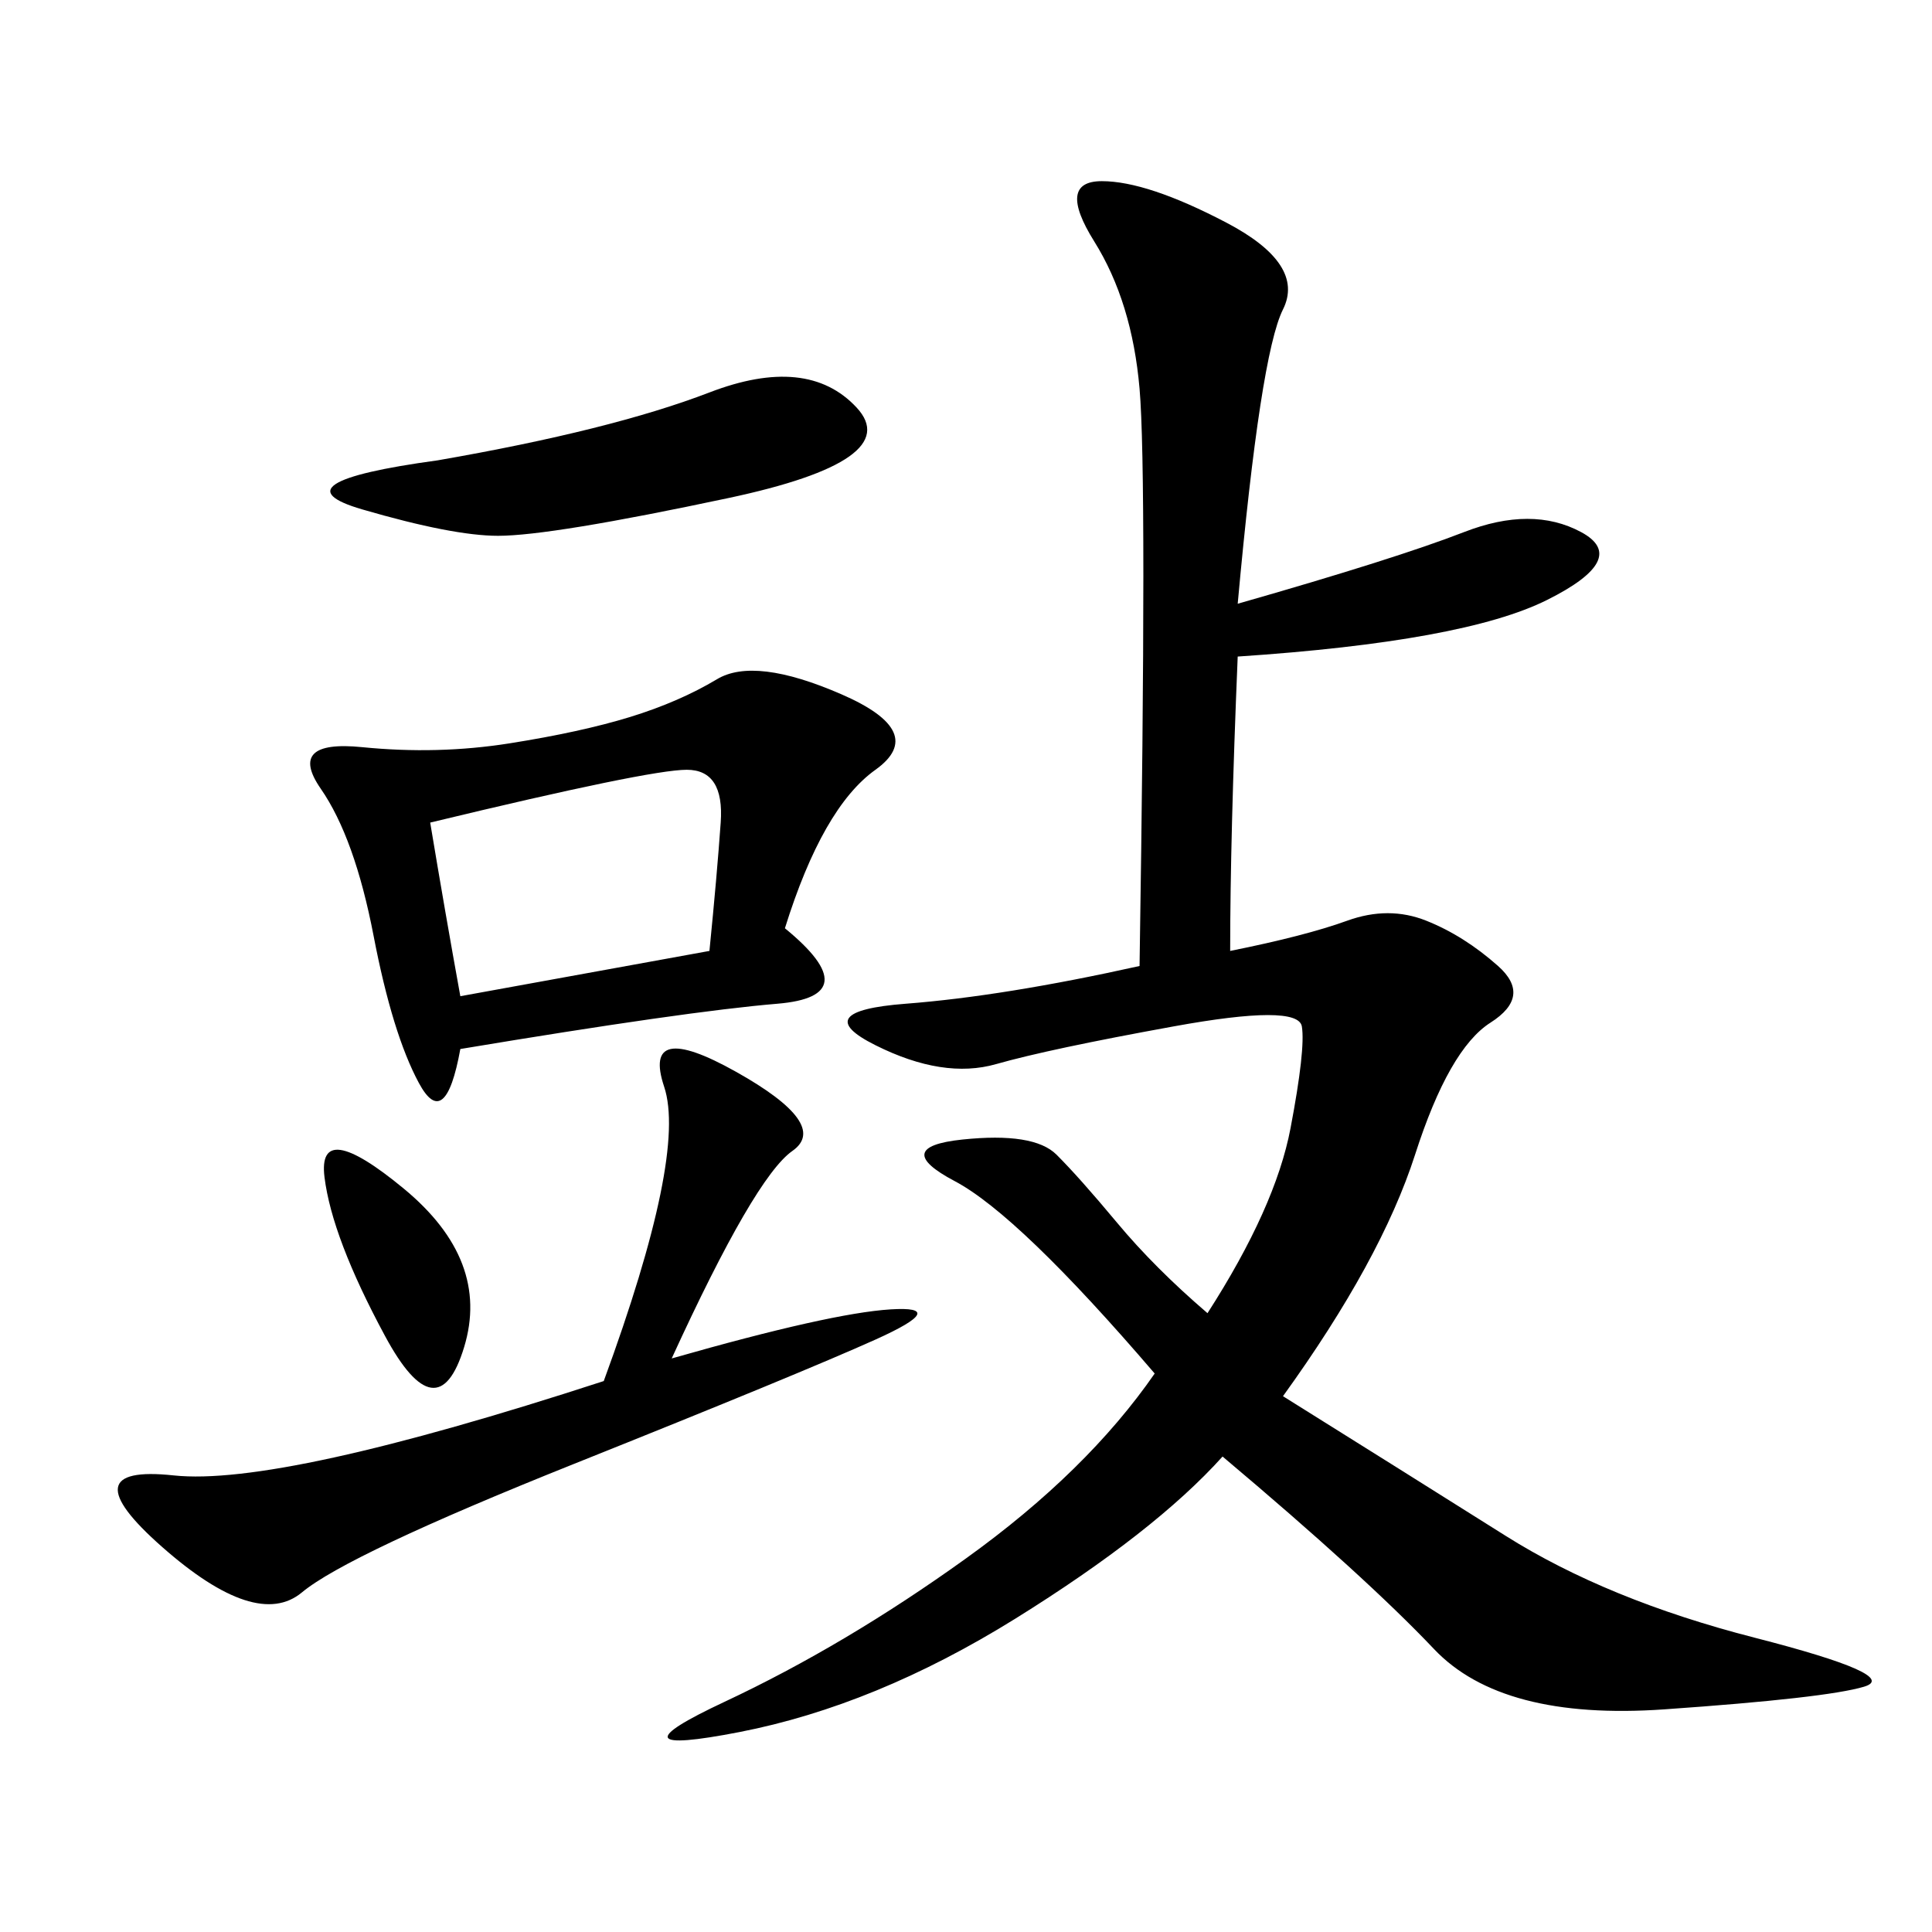 <svg xmlns="http://www.w3.org/2000/svg" xmlns:xlink="http://www.w3.org/1999/xlink" width="300" height="300"><path d="M187.50 203.91Q198.05 187.50 200.39 175.20Q202.73 162.89 202.15 159.38Q201.56 155.86 182.23 159.38Q162.89 162.89 154.69 165.23Q146.48 167.58 135.94 162.30Q125.39 157.03 140.63 155.86Q155.86 154.69 176.95 150L176.95 150Q178.13 73.83 176.95 60.35Q175.78 46.88 169.92 37.50Q164.06 28.13 171.09 28.13L171.09 28.13Q178.13 28.13 190.43 34.57Q202.73 41.02 199.22 48.05Q195.70 55.08 192.19 93.75L192.19 93.75Q216.80 86.72 227.34 82.62Q237.89 78.52 245.51 82.62Q253.13 86.72 240.23 93.16Q227.34 99.61 192.19 101.95L192.19 101.95Q191.02 130.08 191.02 147.66L191.02 147.66Q202.73 145.31 209.18 142.97Q215.63 140.63 221.48 142.97Q227.34 145.31 232.62 150Q237.89 154.69 231.45 158.79Q225 162.89 219.73 179.30Q214.45 195.70 199.22 216.80L199.22 216.80Q217.97 228.52 233.79 238.48Q249.61 248.44 272.46 254.30Q295.31 260.16 289.45 261.91Q283.59 263.67 258.40 265.43Q233.20 267.19 222.66 256.05Q212.11 244.92 189.84 226.17L189.84 226.17Q179.30 237.89 157.62 251.37Q135.94 264.84 114.84 268.95Q93.75 273.05 112.50 264.26Q131.25 255.47 150 241.99Q168.75 228.52 179.30 213.28L179.30 213.28Q158.20 188.67 148.24 183.40Q138.28 178.13 149.41 176.95Q160.55 175.78 164.06 179.30Q167.58 182.81 173.44 189.84Q179.30 196.88 187.50 203.91L187.50 203.91ZM121.88 144.14Q134.77 154.69 120.70 155.86Q106.64 157.03 71.48 162.89L71.48 162.89Q69.14 175.78 65.04 168.16Q60.94 160.55 58.01 145.31Q55.08 130.08 49.80 122.46Q44.53 114.84 56.25 116.02Q67.97 117.19 79.10 115.43Q90.23 113.67 97.85 111.33Q105.47 108.98 111.33 105.47Q117.19 101.95 130.66 107.81Q144.14 113.67 135.94 119.53Q127.73 125.39 121.88 144.14L121.88 144.14ZM104.30 210.94Q128.91 203.91 138.28 203.32Q147.66 202.73 135.94 208.01Q124.22 213.28 89.06 227.34Q53.91 241.41 46.88 247.27Q39.84 253.13 25.20 240.23Q10.55 227.34 26.95 229.10Q43.36 230.86 93.75 214.45L93.75 214.45Q106.64 179.30 103.13 168.75Q99.61 158.20 114.26 166.41Q128.91 174.61 123.05 178.71Q117.19 182.81 104.30 210.94L104.30 210.94ZM66.80 127.73Q69.14 141.80 71.48 154.69L71.48 154.69L110.16 147.66Q111.33 135.94 111.91 127.73Q112.50 119.53 106.64 119.53L106.64 119.53Q100.78 119.53 66.80 127.73L66.80 127.73ZM67.97 71.48Q94.92 66.80 110.16 60.94Q125.39 55.08 133.01 63.28Q140.63 71.48 113.09 77.34Q85.55 83.20 77.34 83.20L77.34 83.20Q70.31 83.20 56.25 79.10Q42.19 75 67.97 71.48L67.97 71.48ZM59.77 207.42Q51.56 192.19 50.39 182.81Q49.22 173.44 62.70 184.57Q76.17 195.70 72.07 209.18Q67.97 222.66 59.77 207.42L59.77 207.42Z"/></svg>